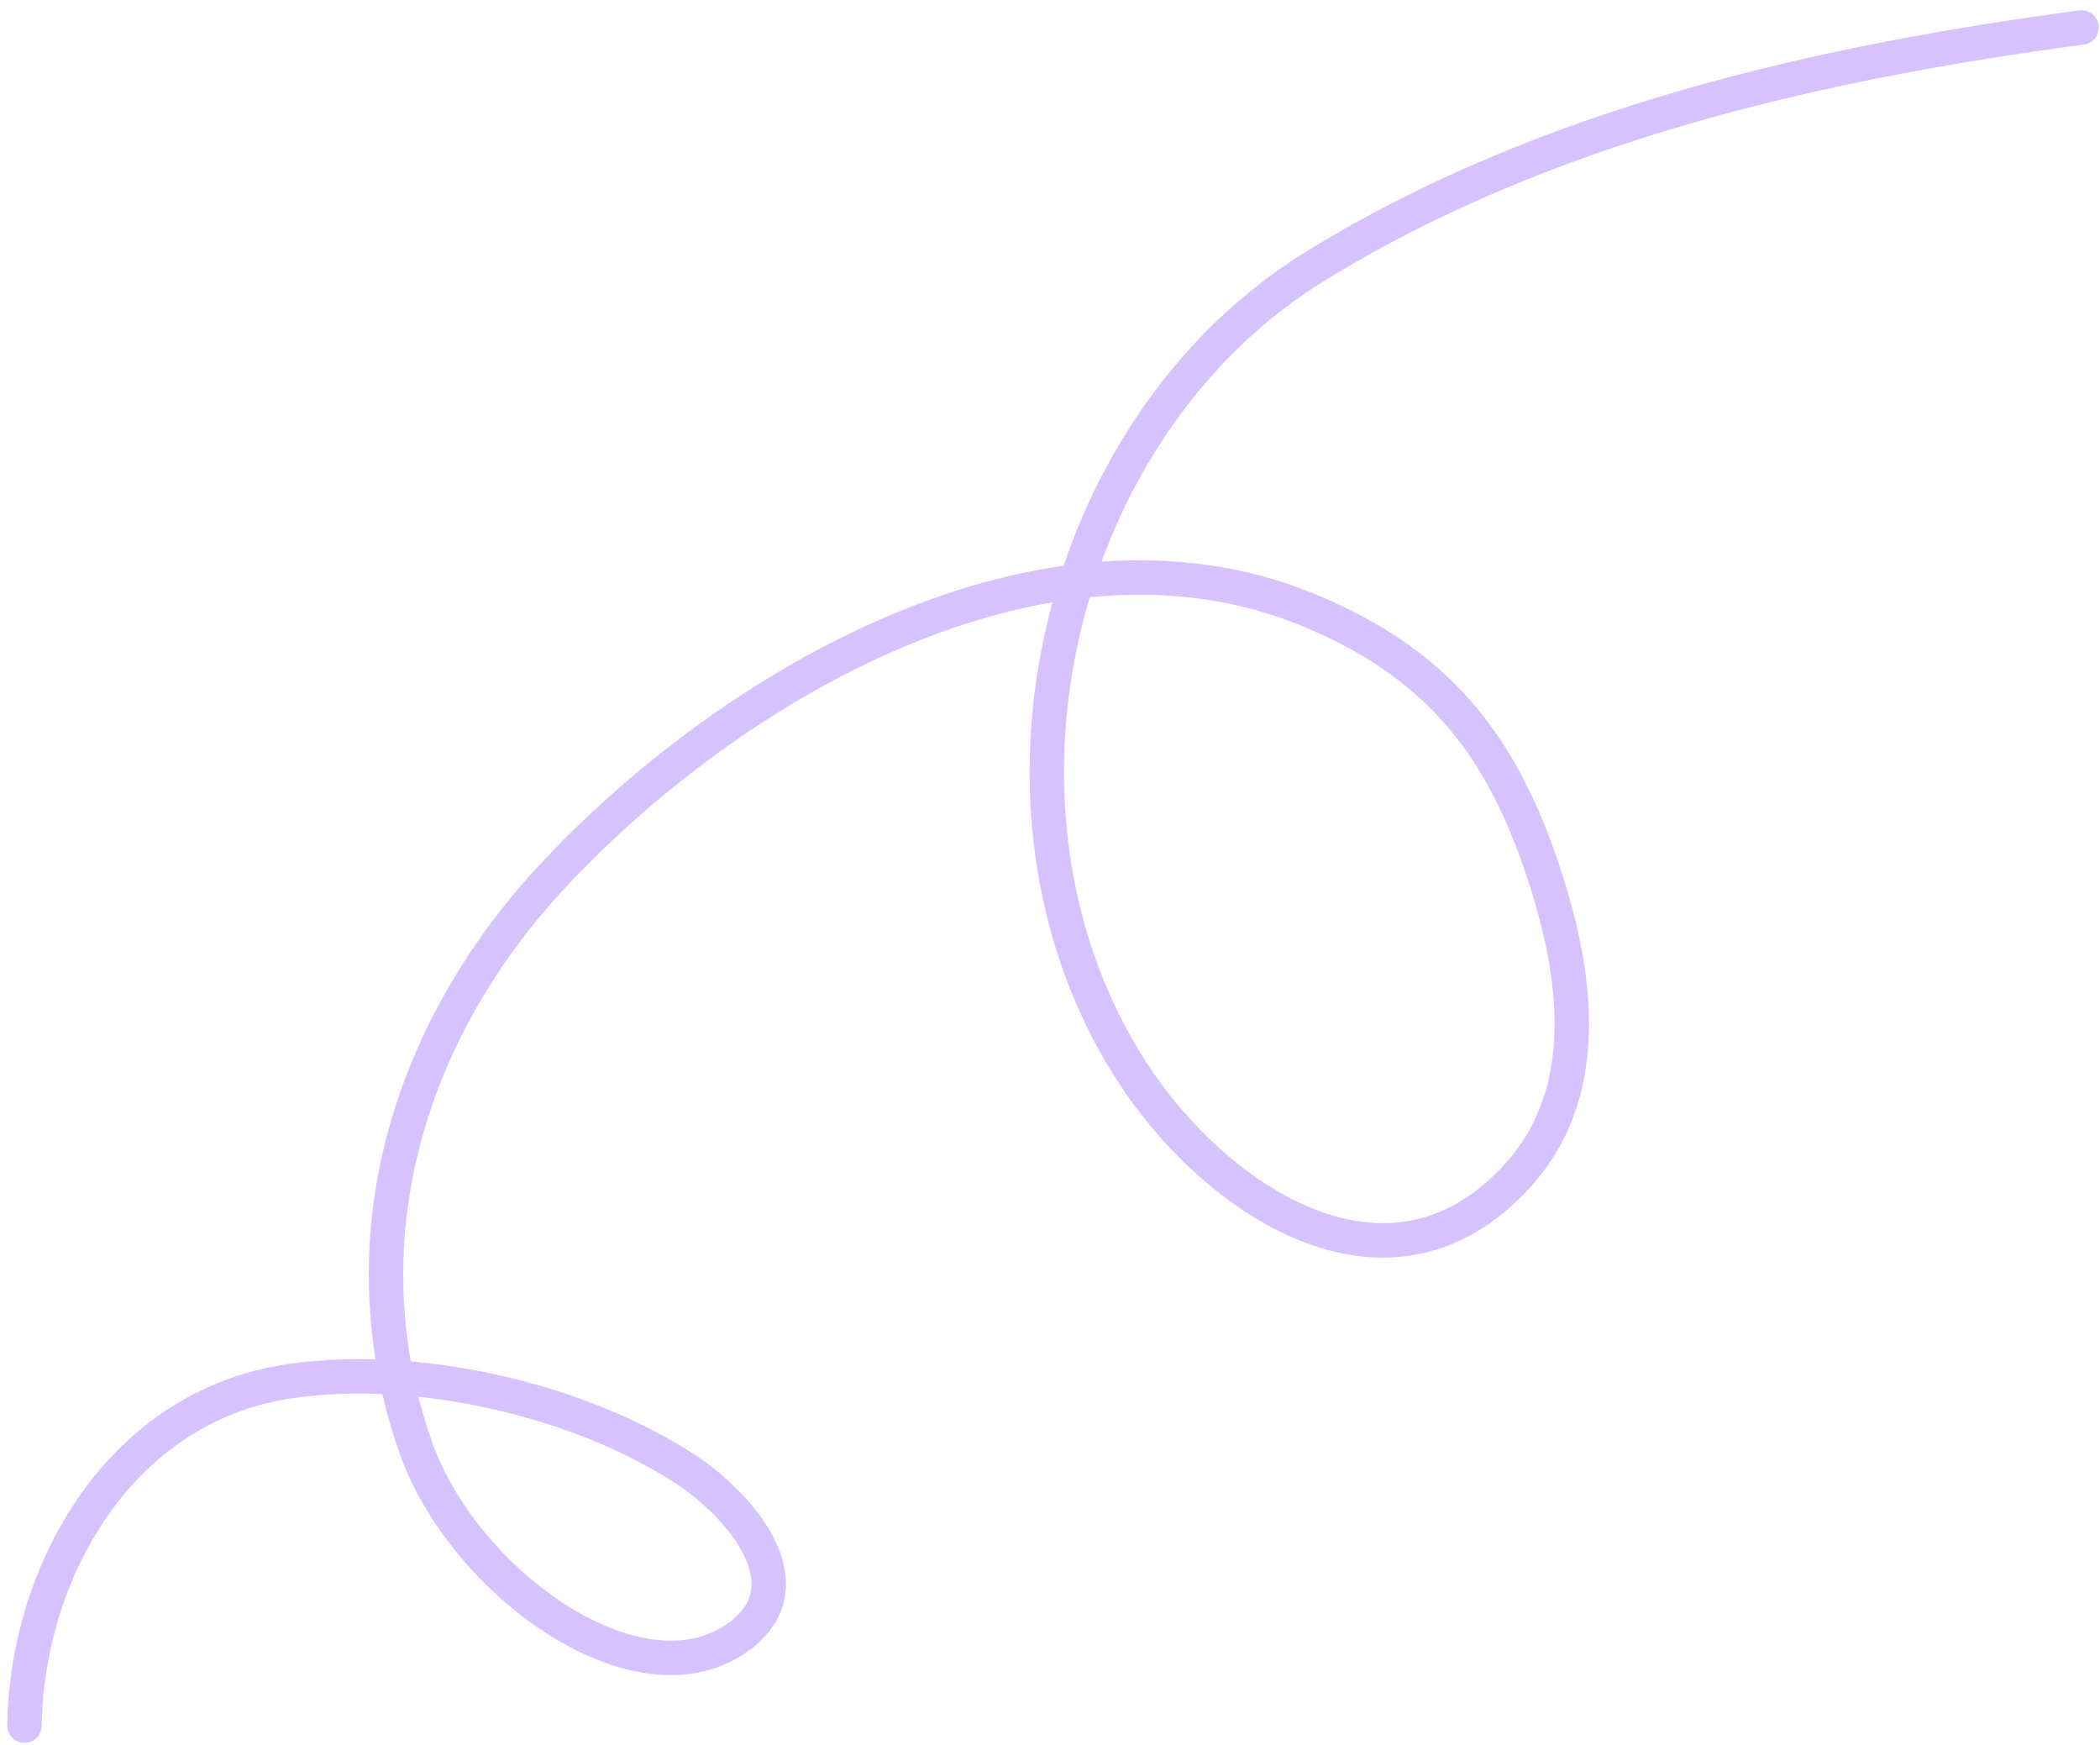 <svg xmlns="http://www.w3.org/2000/svg" width="183" height="152" viewBox="0 0 183 152" fill="none"><path opacity="0.36" d="M2.131 150.349C2.342 136.857 10.492 122.443 25.358 120.324C36.736 118.703 50.759 122.103 59.802 128.054C64.341 131.04 70.628 138.071 64.341 142.624C55.69 148.89 40.358 137.93 36.204 126.037C30.032 108.366 35.406 90.134 47.945 76.558C63.501 59.715 91.069 43.565 114.186 53.215C124.965 57.715 130.551 64.465 134.25 75.246C137.195 83.829 139.203 94.69 132.326 102.342C121.007 114.935 105.728 104.433 98.568 93.266C84.059 70.638 91.88 37.176 114.68 23.154C134.679 10.854 158.391 5.47 181.395 2.395" stroke="#8E56FF" stroke-width="3" stroke-linecap="round"></path></svg>